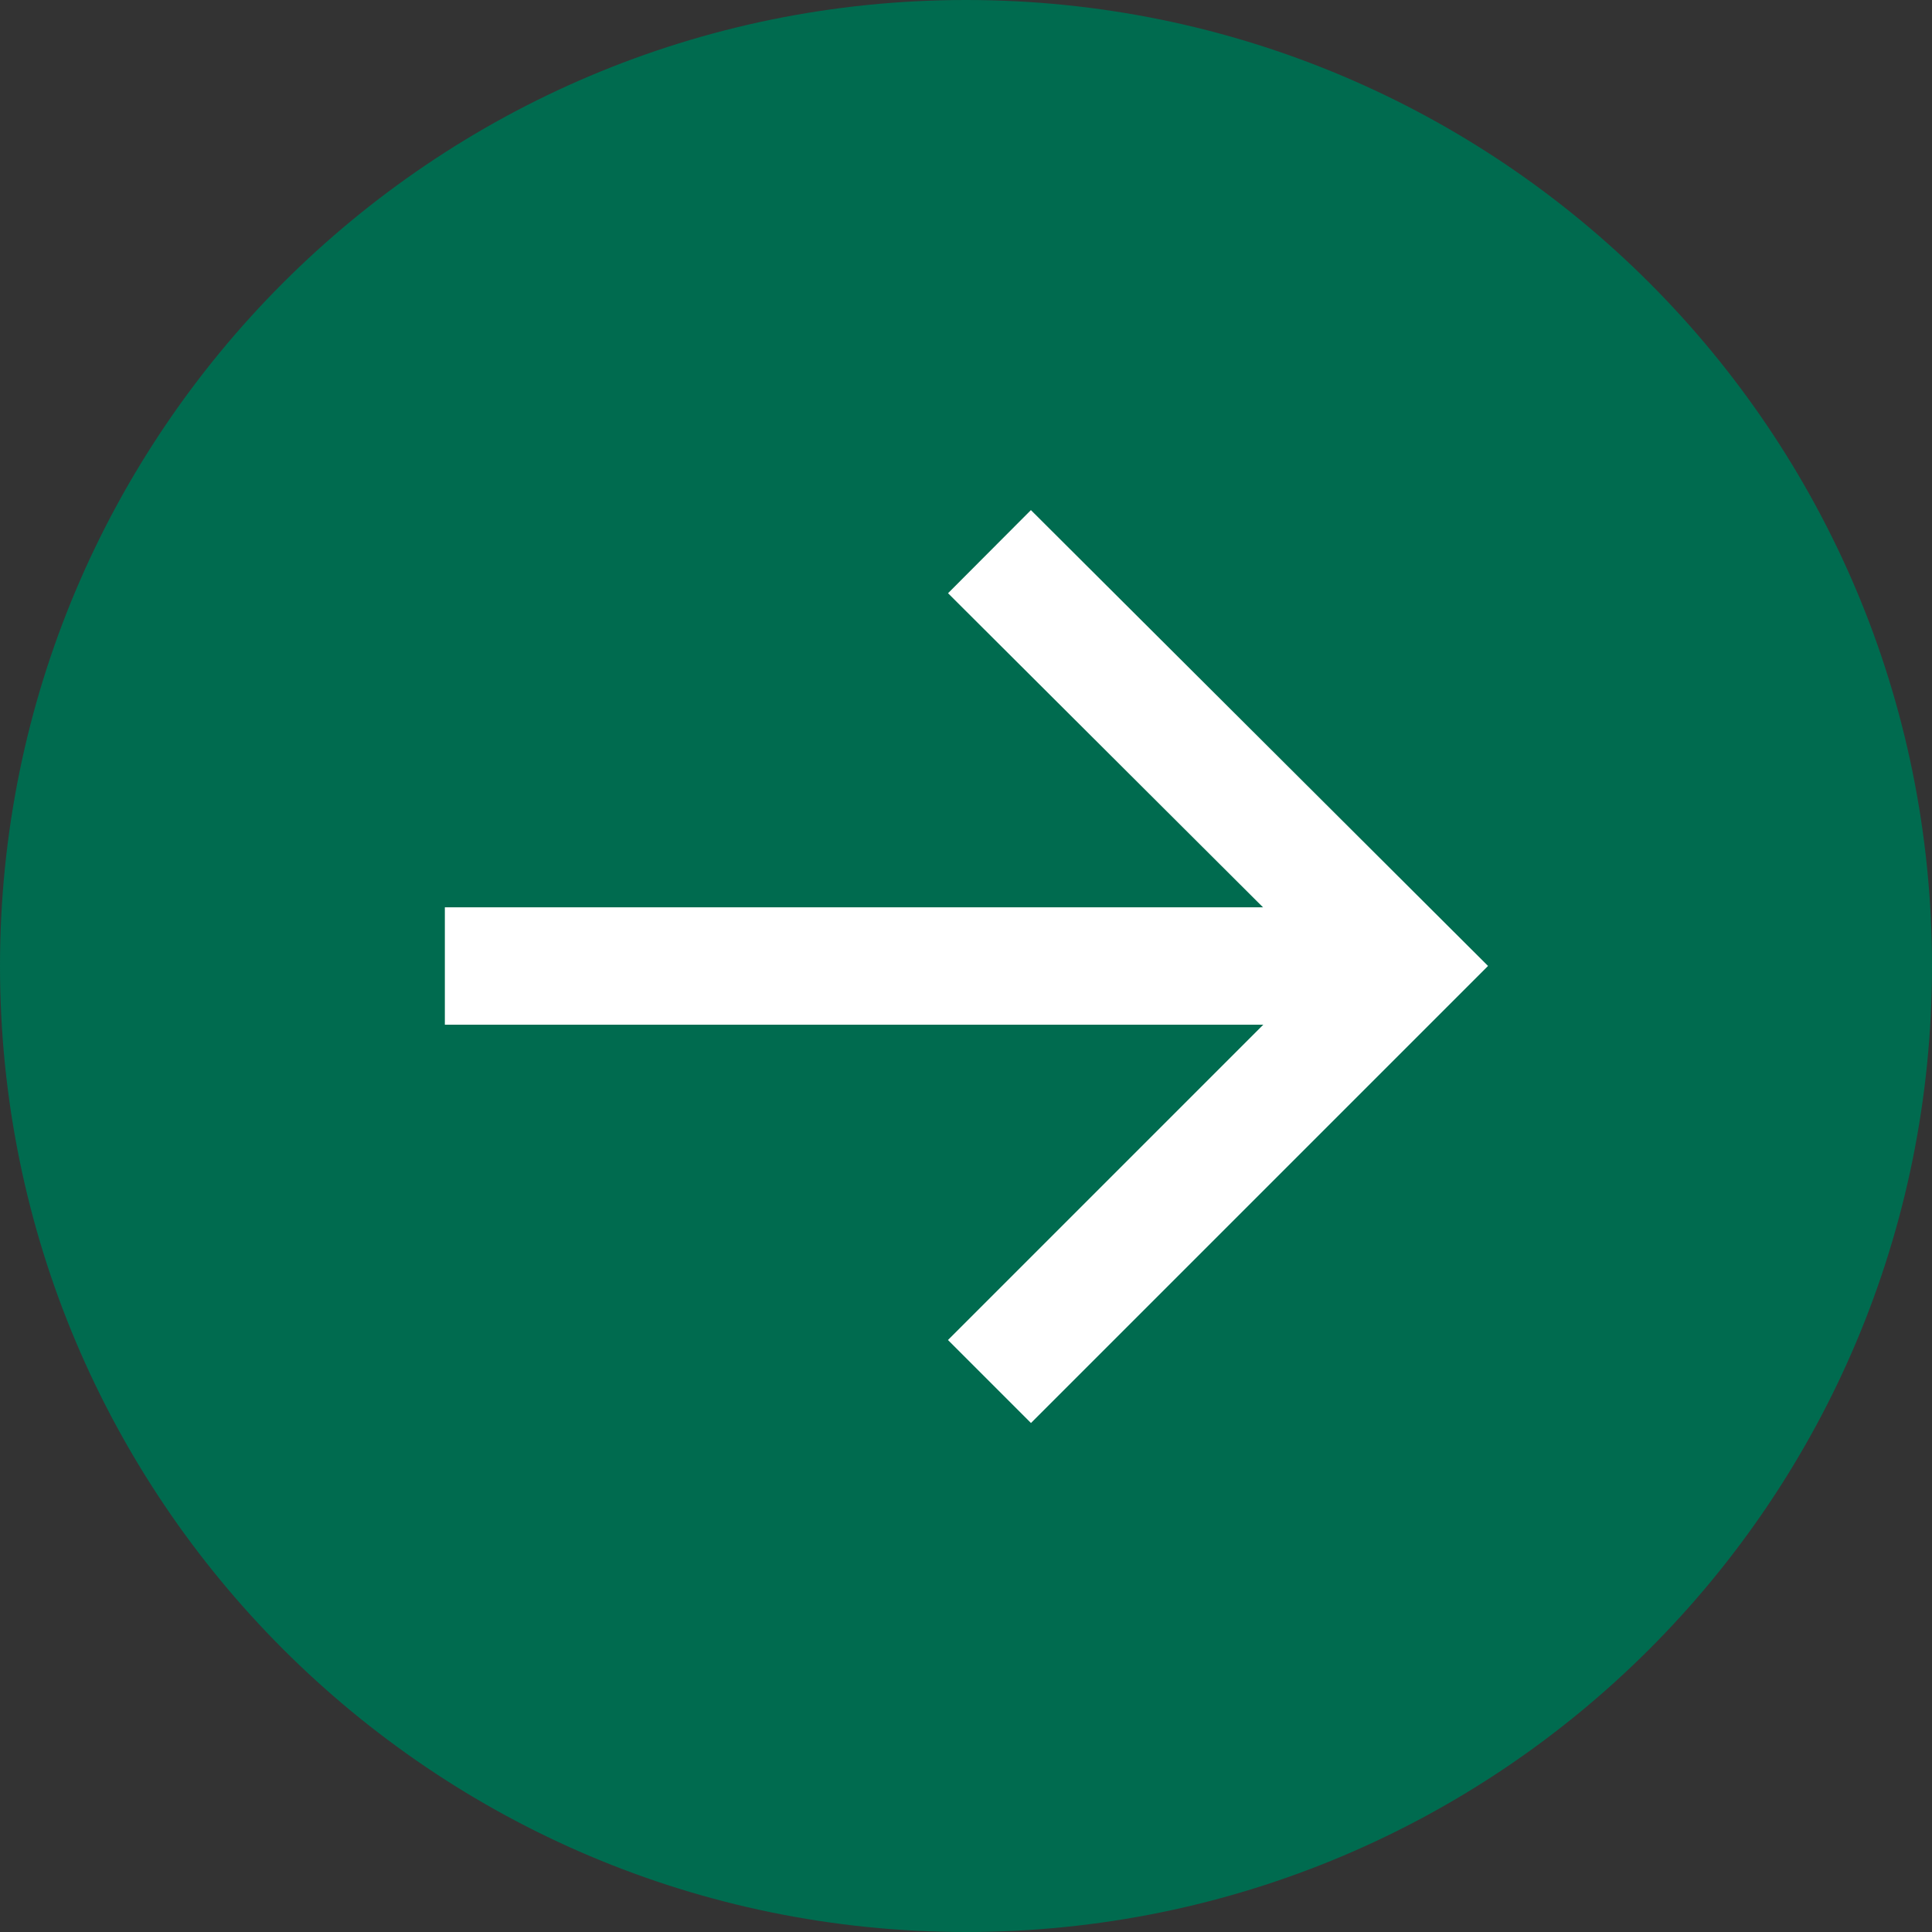 <?xml version="1.0" encoding="UTF-8"?>
<svg id="_레이어_2" data-name="레이어_2" xmlns="http://www.w3.org/2000/svg" viewBox="0 0 16.46 16.46">
  <rect x="0" y="0" width="16.46" height="16.46" fill="#333333" stroke="none"/>
  <defs>
    <style>
      .cls-1 {
        stroke-width: 1px;
      }

      .cls-1, .cls-2 {
        fill: none;
        stroke: #fff;
      }

      .cls-3 {
        fill: #006b4f;
      }
    </style>
  </defs>
  <g id="_레이어_1-2" data-name="레이어_1">
    <path class="cls-3" d="M8.23,16.46c4.55,0,8.23-3.68,8.23-8.23S12.78,0,8.23,0,0,3.69,0,8.23s3.68,8.23,8.23,8.23h0Z"/>
    <line class="cls-2" x1="3.79" y1="8.23" x2="11.79" y2="8.23"/>
    <polyline class="cls-1" points="8.43 11.77 11.97 8.23 8.43 4.7"/>
  </g>
</svg>